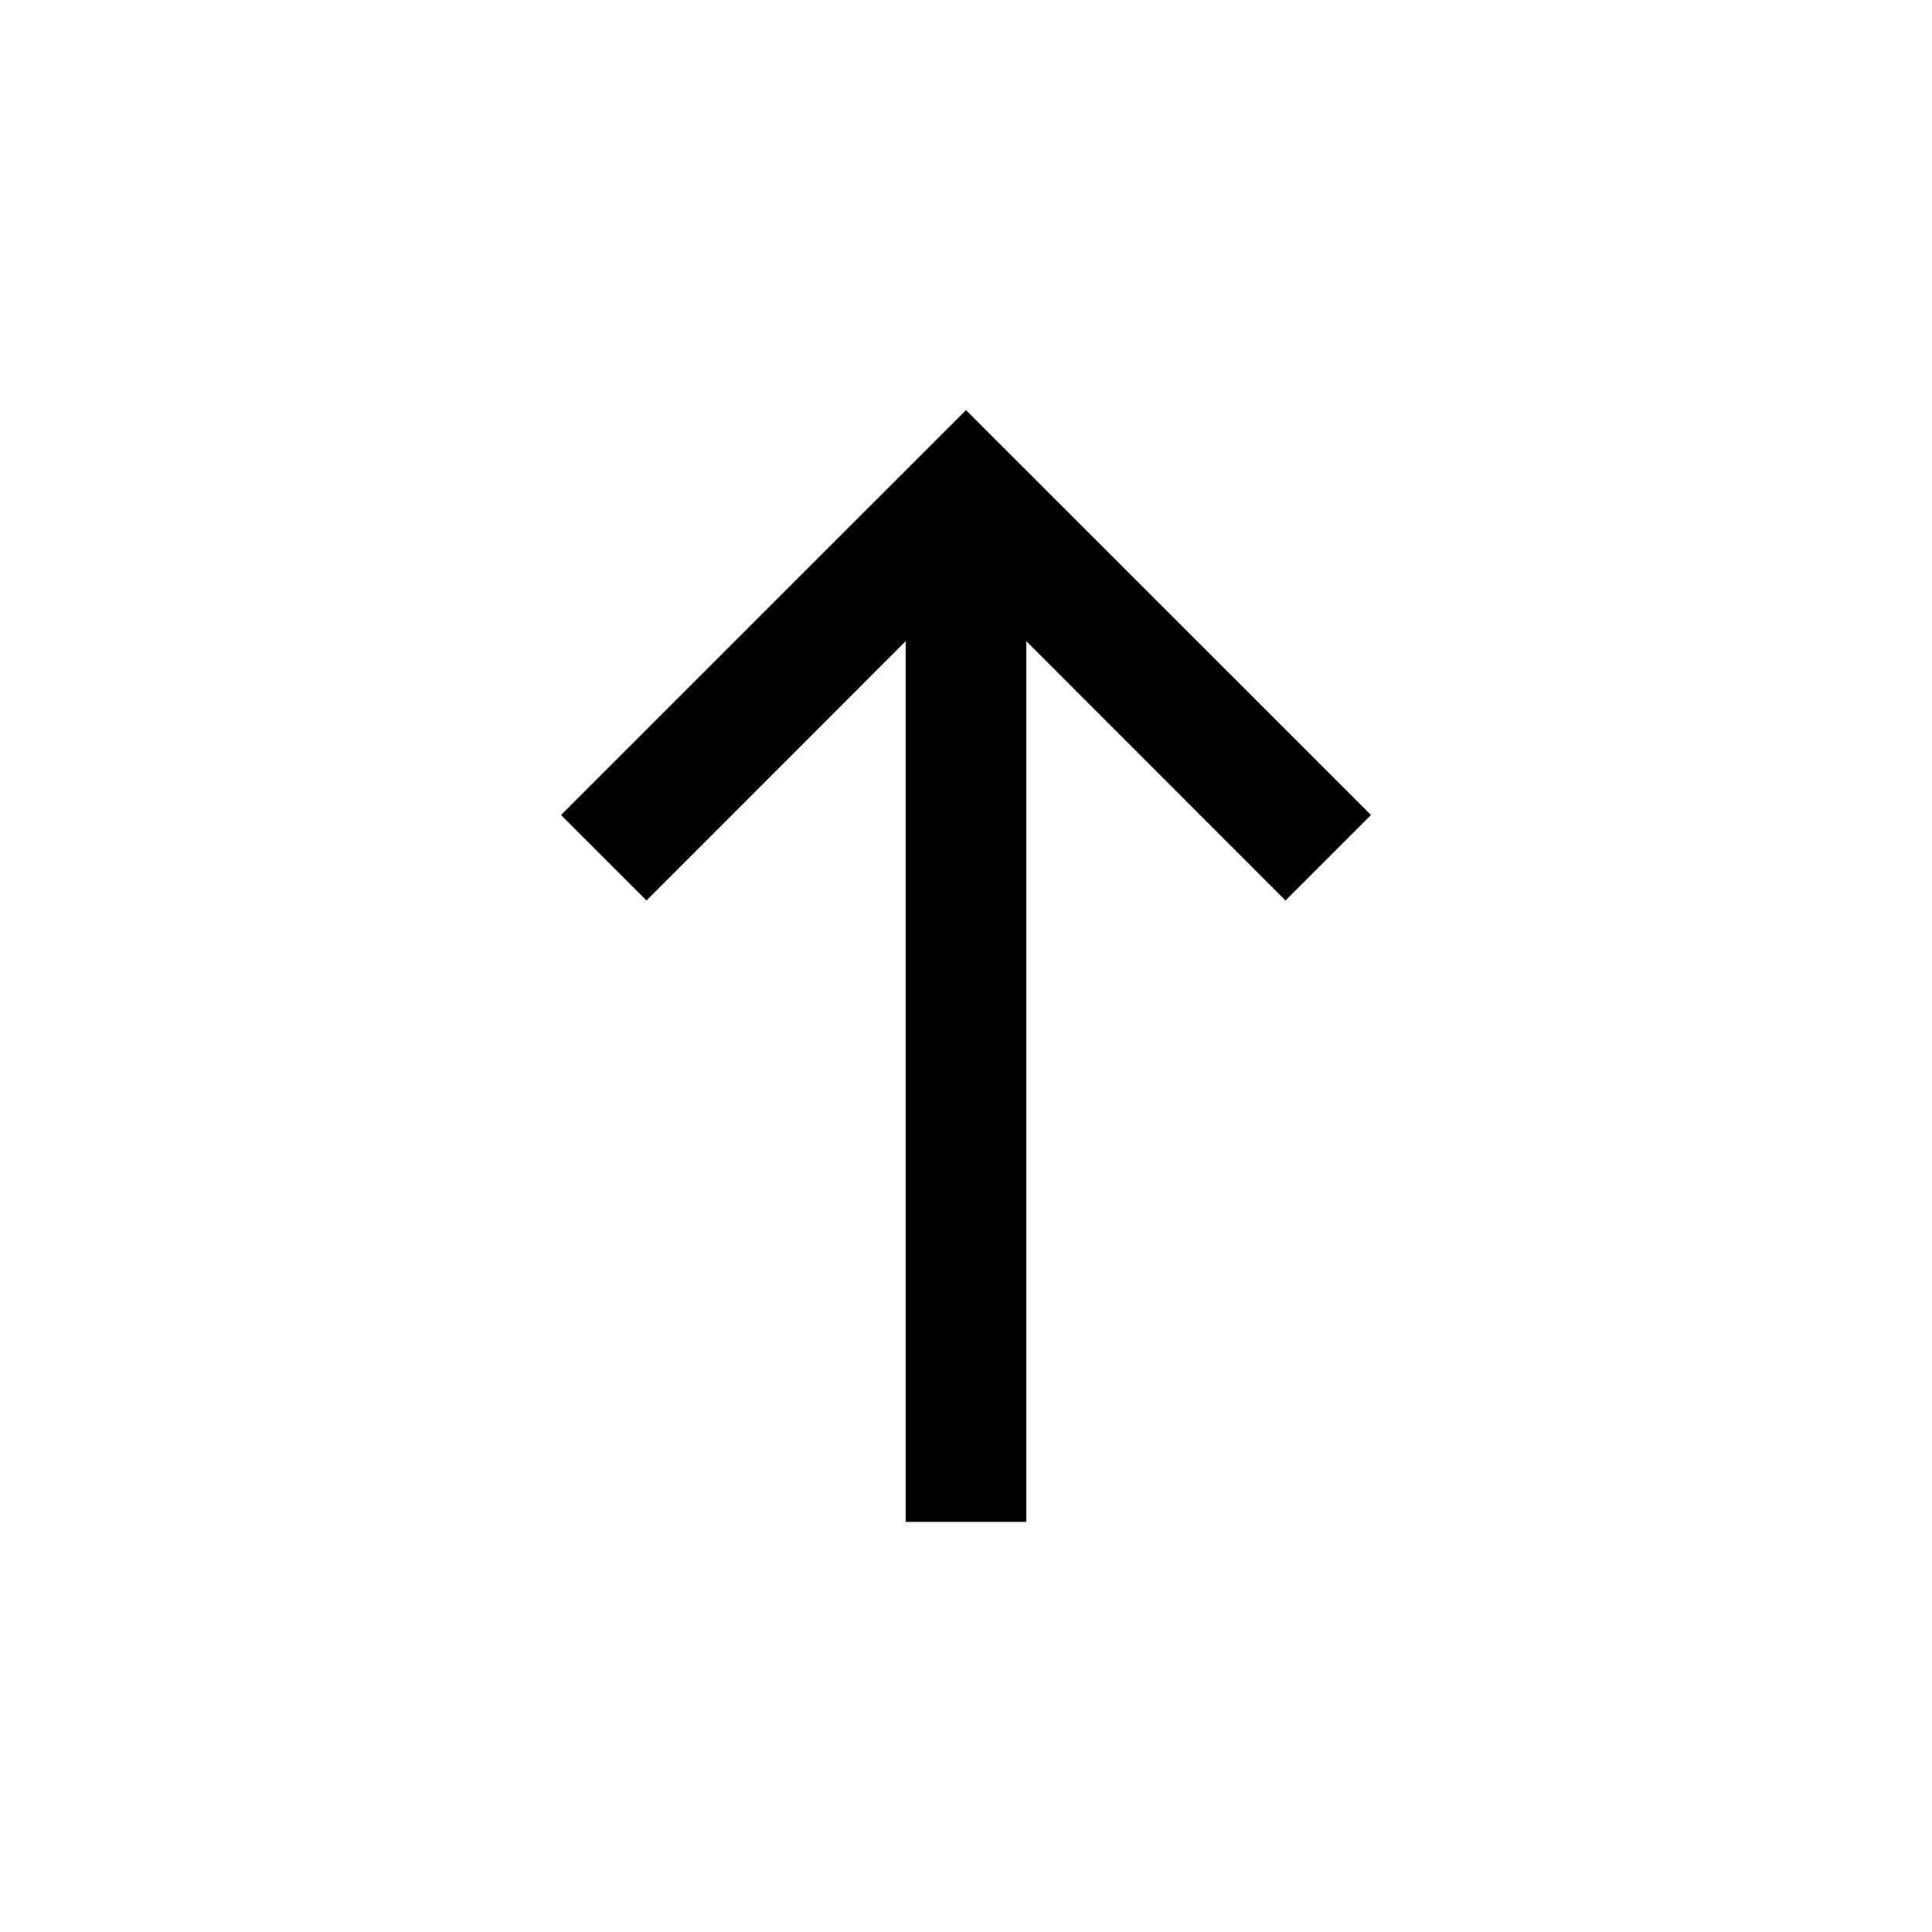 <!-- Generated by IcoMoon.io -->
<svg version="1.1" xmlns="http://www.w3.org/2000/svg" width="100%" height="100%" viewBox="0 0 32 32">
<title>asc</title>
<path d="M15 10.621l-4.292 4.294-1.416-1.416 6.708-6.706c2.236 2.236 4.472 4.472 6.708 6.706l-1.416 1.416-4.292-4.294v14.586h-2v-14.586z"></path>
</svg>
